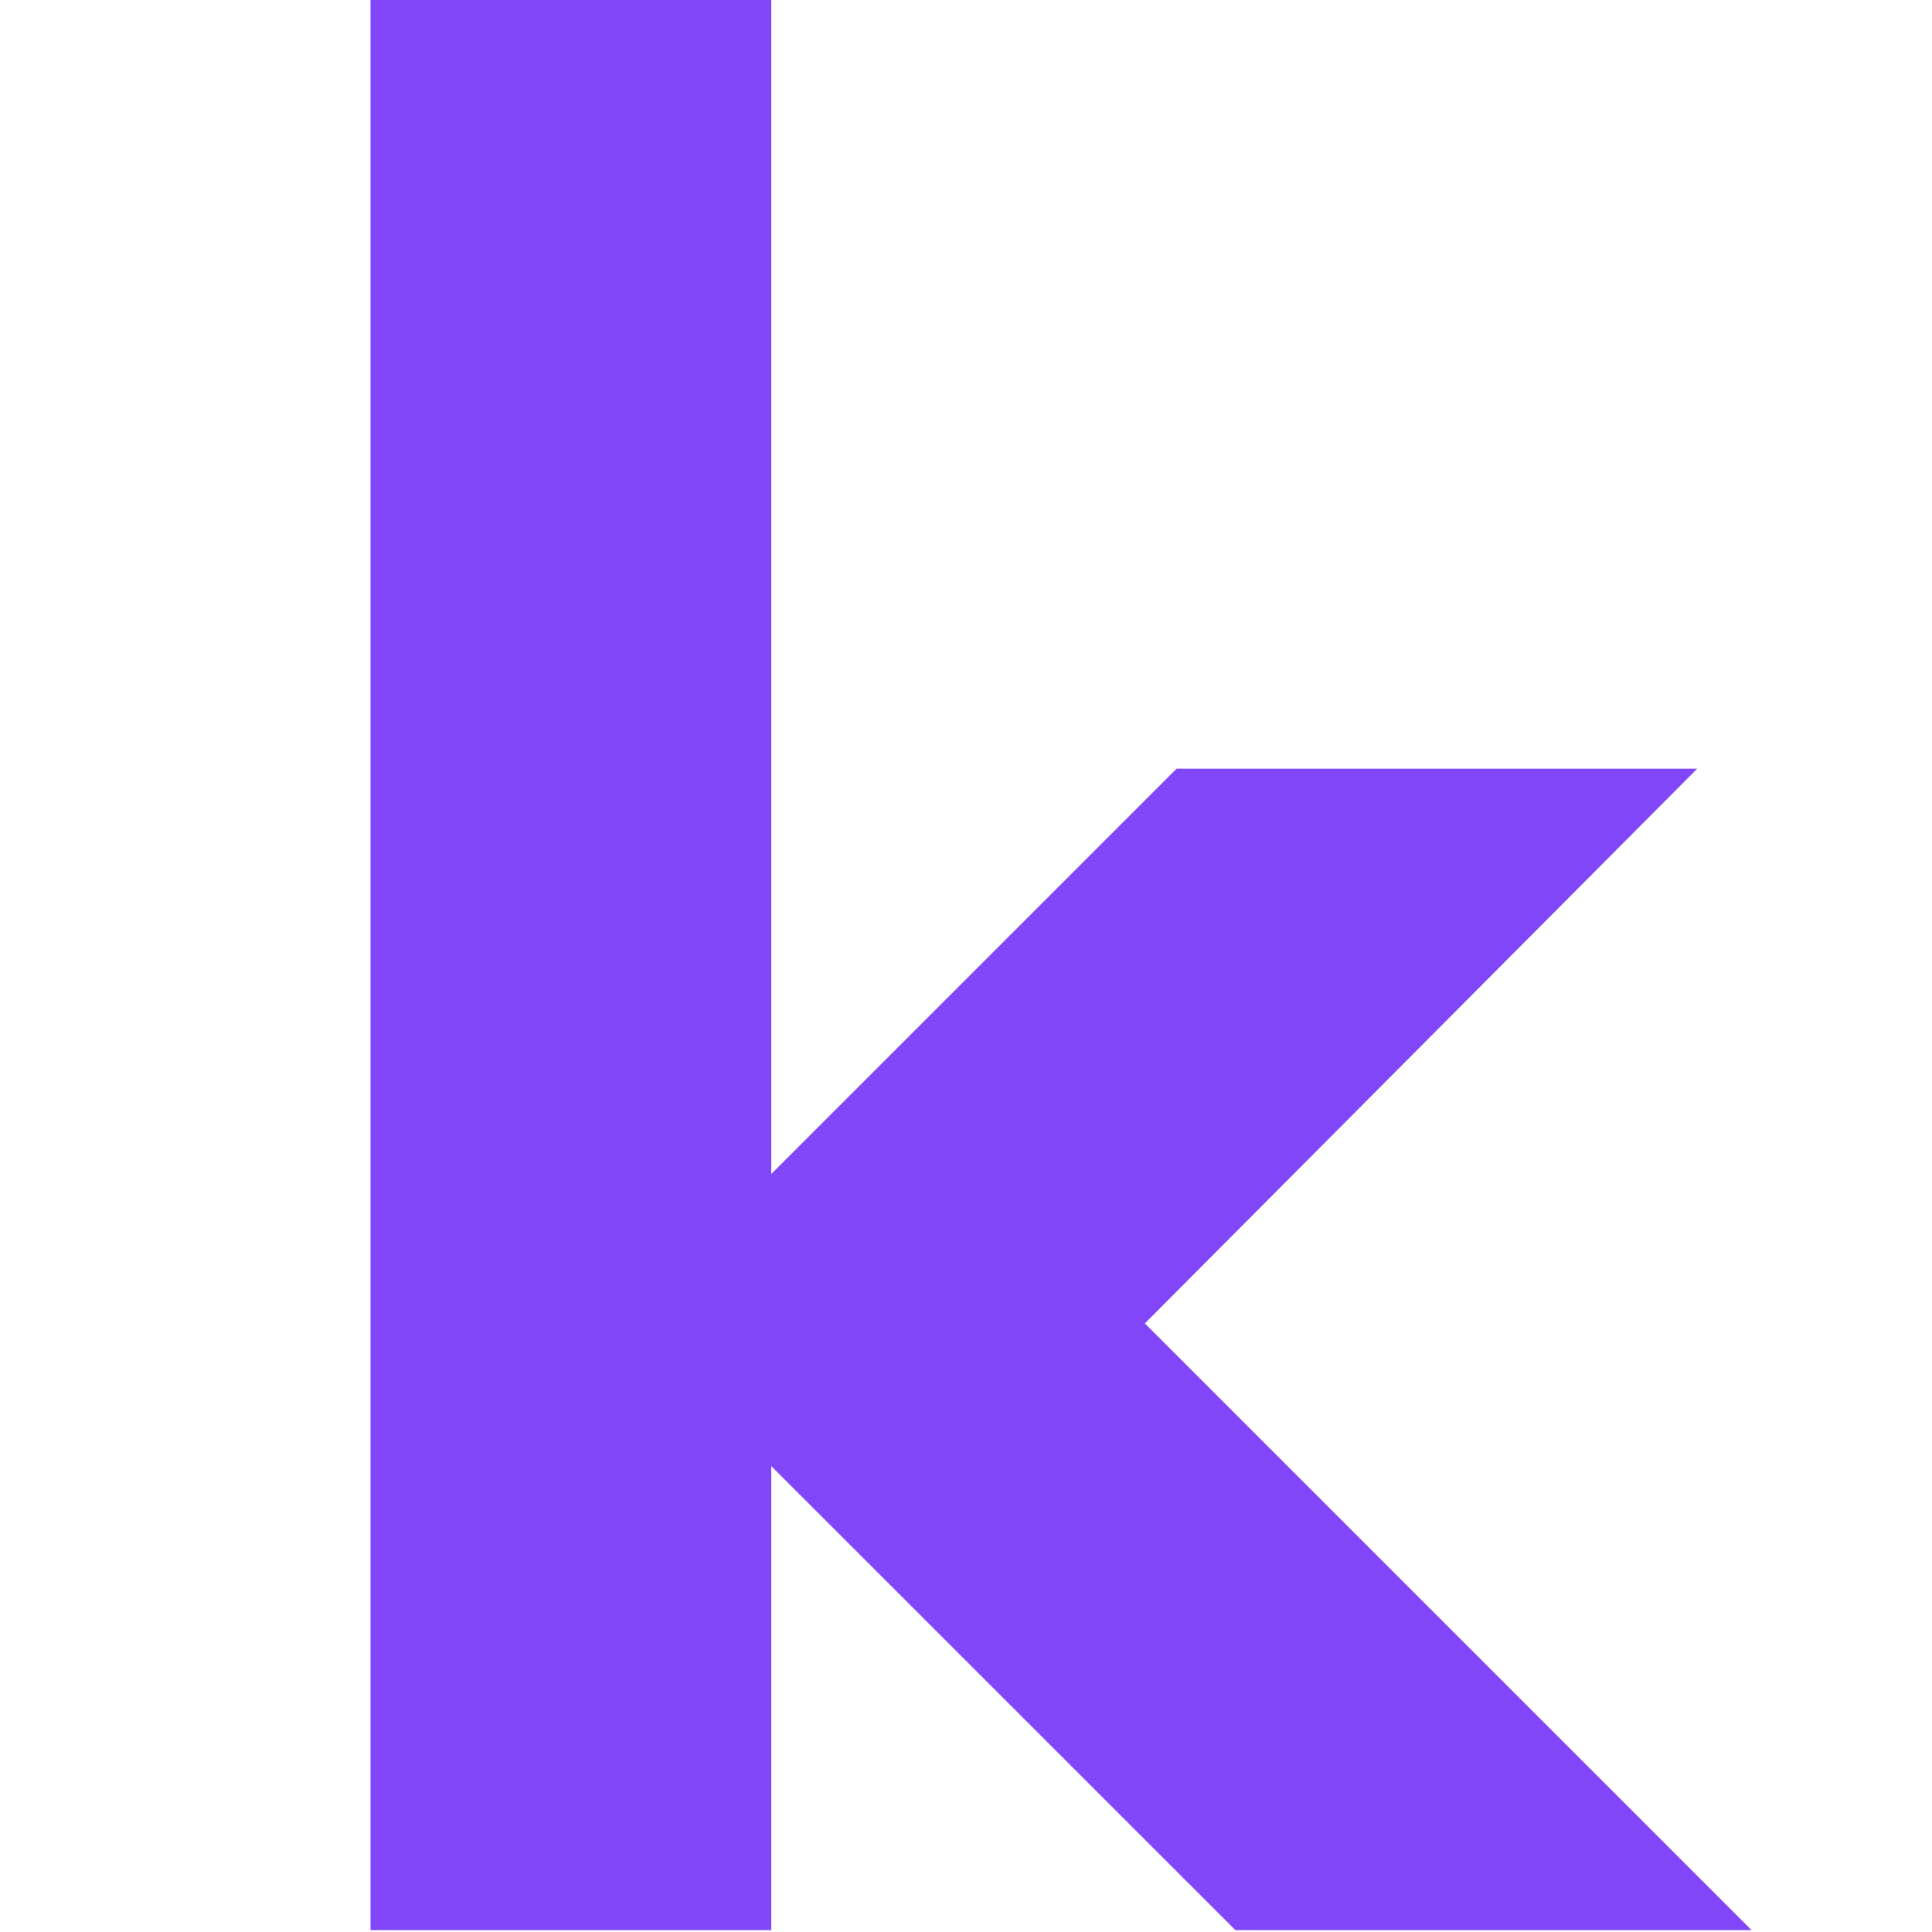 <svg xmlns="http://www.w3.org/2000/svg" xmlns:xlink="http://www.w3.org/1999/xlink" width="500" zoomAndPan="magnify" viewBox="0 0 375 375" height="500" preserveAspectRatio="xMidYMid meet" version="1.2"><defs><clipPath id="c28d2d1cae"><rect x="0" width="297" y="0" height="375"/></clipPath></defs><g id="489e0f8753"><g transform="matrix(1,0,0,1,45,0)"><g clip-path="url(#c28d2d1cae)"><g style="fill:#8146f8;fill-opacity:1;"><g transform="translate(0.558, 374.641)"><path style="stroke:none" d="M 283.875 -225.438 L 176.656 -117.766 L 294.422 0 L 194.234 0 L 104.141 -90.078 L 104.141 0 L 26.359 0 L 26.359 -377.922 L 104.141 -377.922 L 104.141 -146.766 L 182.812 -225.438 Z M 283.875 -225.438 "/></g></g></g></g></g></svg>